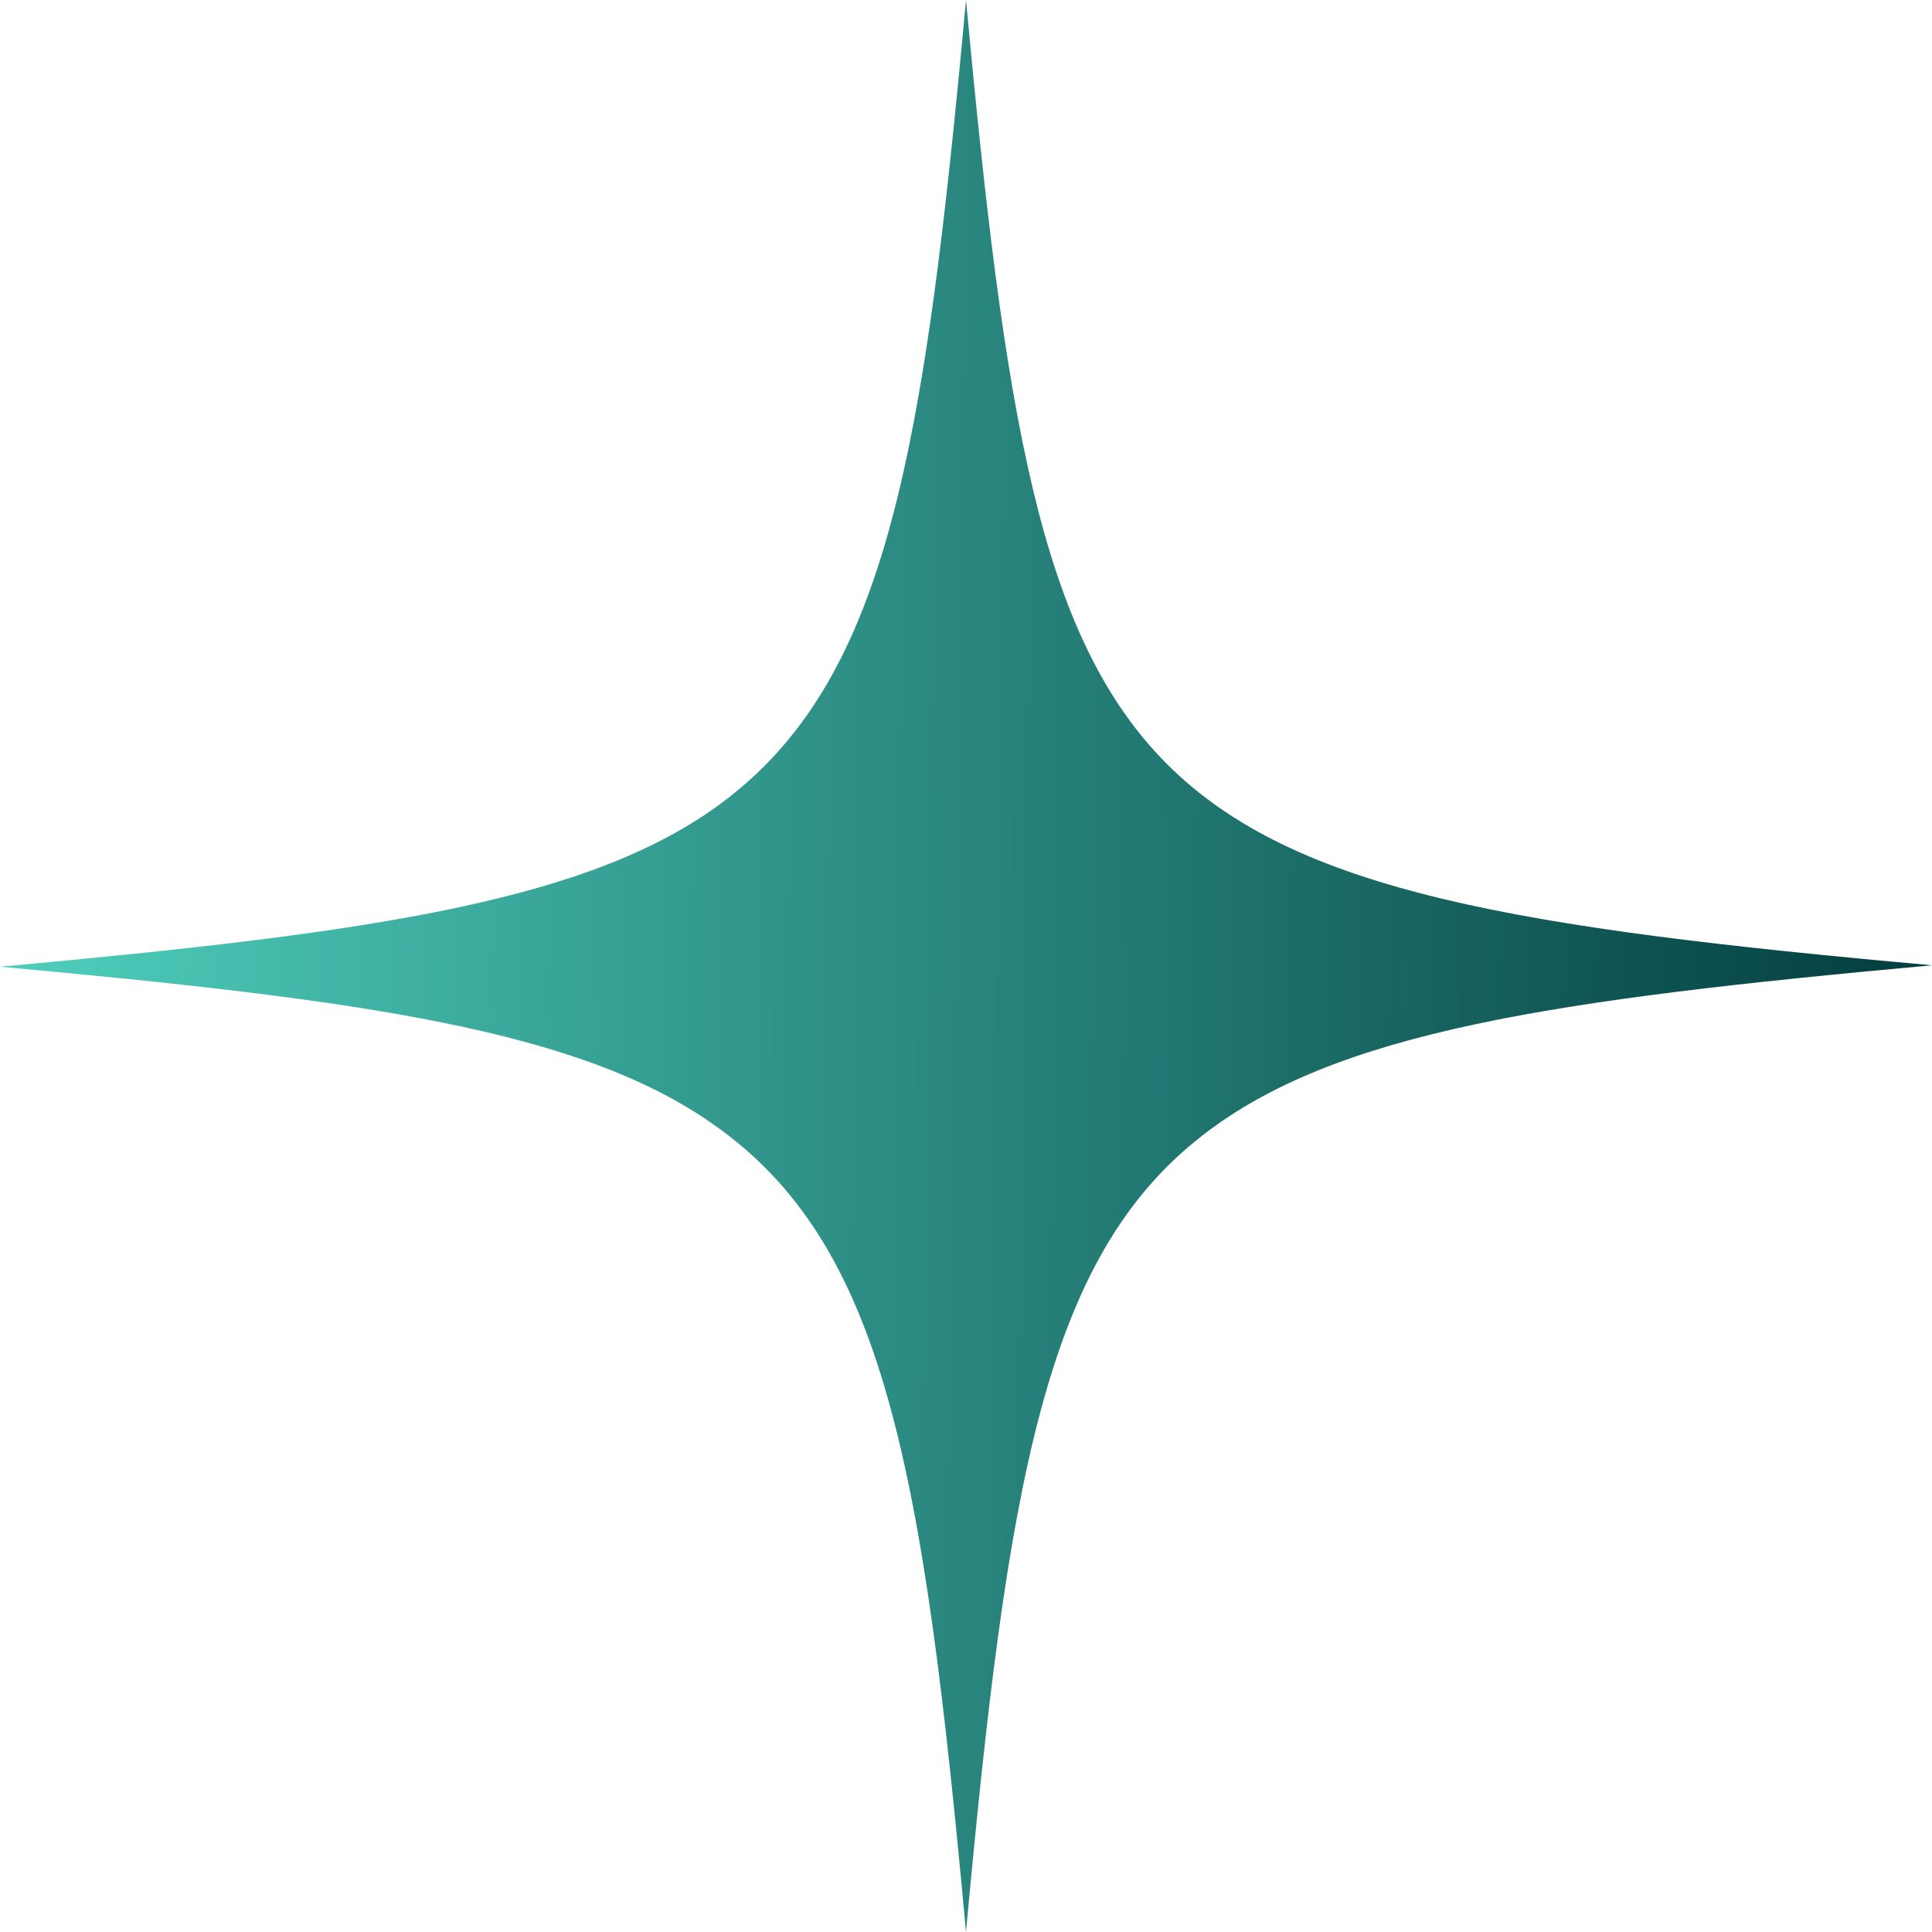 <svg width="27" height="27" viewBox="0 0 27 27" fill="none" xmlns="http://www.w3.org/2000/svg">
<path d="M27 13.49C21.704 13.972 18.661 14.414 16.793 15.877C14.598 17.59 14.078 20.726 13.5 27C12.903 20.495 12.364 17.378 9.956 15.704C8.088 14.395 5.065 13.972 0 13.51C5.277 13.028 8.339 12.586 10.188 11.143C12.402 9.411 12.922 6.293 13.5 0C14.039 5.793 14.521 8.891 16.312 10.681C18.103 12.47 21.223 12.971 27 13.49Z" fill="url(#paint0_linear_39_122)"/>
<defs>
<linearGradient id="paint0_linear_39_122" x1="8.59905e-08" y1="9.78" x2="27.047" y2="10.147" gradientUnits="userSpaceOnUse">
<stop stop-color="#4FCFBD"/>
<stop offset="1" stop-color="#033D3F"/>
</linearGradient>
</defs>
</svg>
